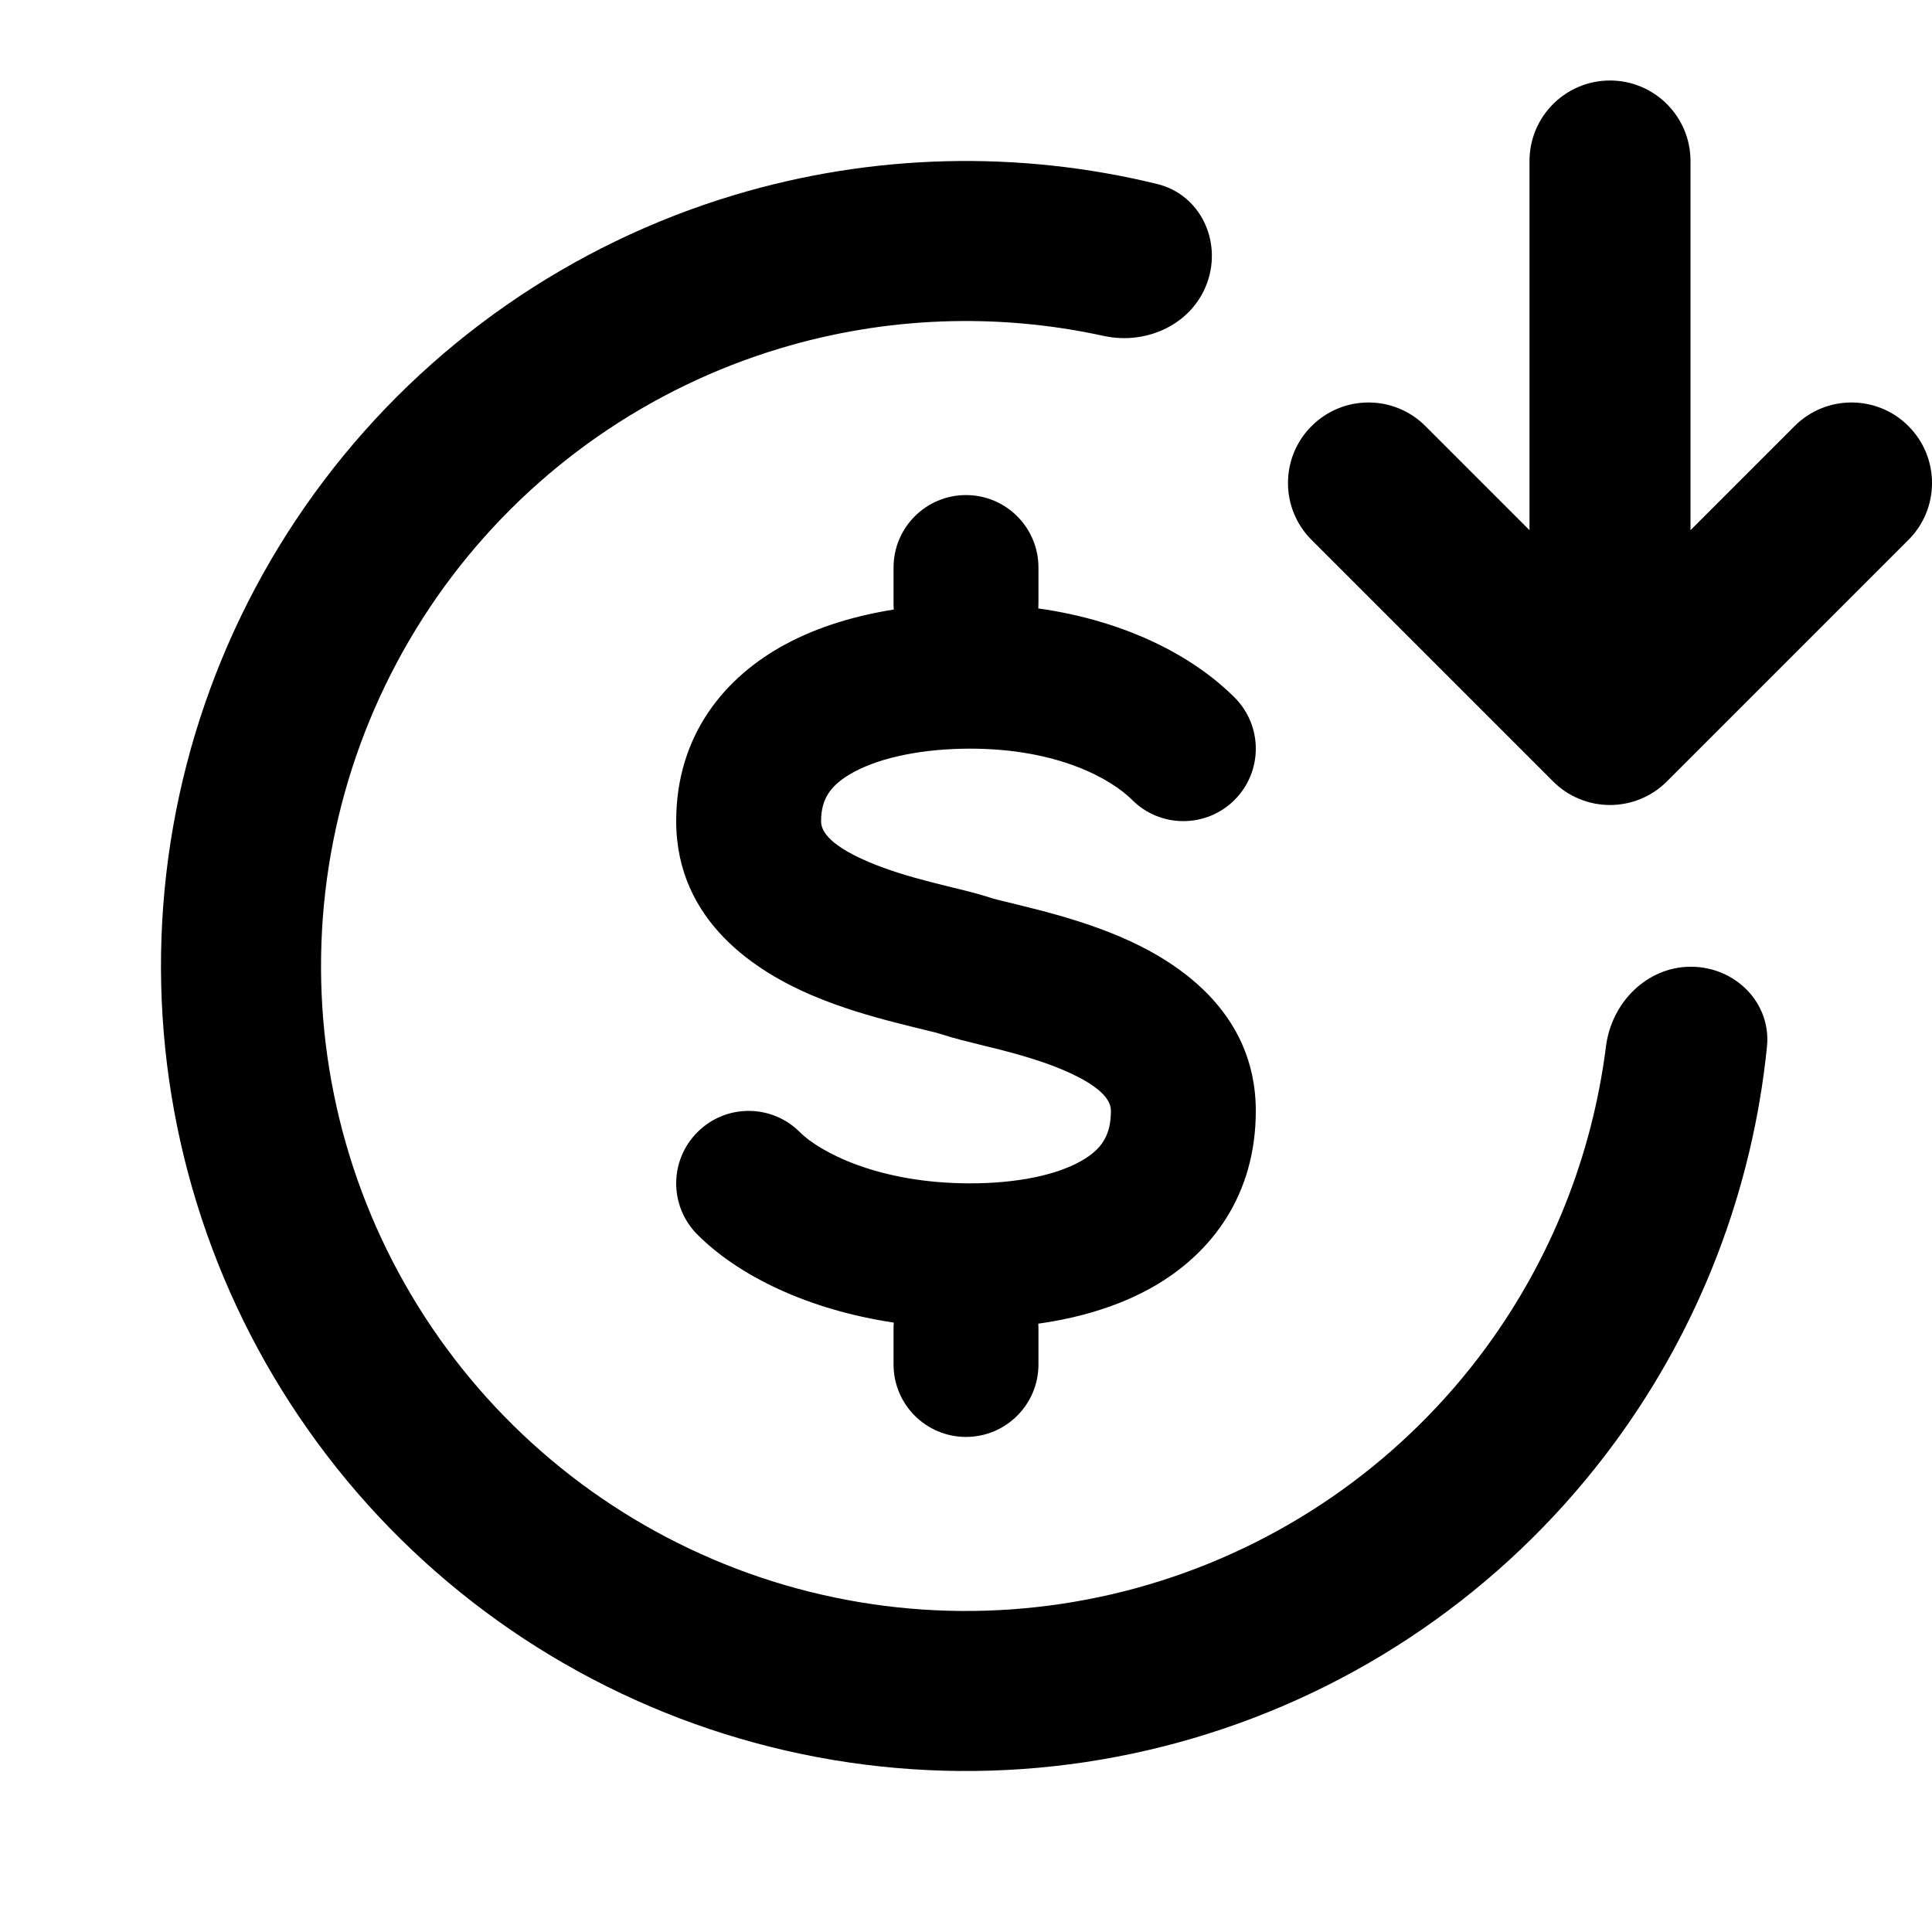 <svg width="24" height="24" viewBox="0 0 24 24" fill="none" xmlns="http://www.w3.org/2000/svg">
<path fill-rule="evenodd" clip-rule="evenodd" d="M20 1C19.448 1 19 1.448 19 2L19 6.586L17.707 5.293C17.317 4.902 16.683 4.902 16.293 5.293C15.902 5.683 15.902 6.317 16.293 6.707L19.293 9.707C19.48 9.895 19.735 10 20 10C20.265 10 20.52 9.895 20.707 9.707L23.707 6.707C24.098 6.317 24.098 5.683 23.707 5.293C23.317 4.902 22.683 4.902 22.293 5.293L21 6.586L21 2C21 1.448 20.552 1 20 1Z" fill="currentColor"/>
<path d="M12.9 7.05C12.9 6.553 12.497 6.15 12 6.15C11.503 6.15 11.1 6.553 11.1 7.05V7.5C11.1 7.524 11.101 7.549 11.103 7.572C10.642 7.645 10.177 7.779 9.764 8C9.014 8.401 8.4 9.122 8.4 10.2C8.4 11.46 9.422 12.081 10.086 12.364C10.45 12.519 10.821 12.625 11.116 12.701C11.264 12.739 11.377 12.767 11.465 12.788C11.582 12.816 11.657 12.835 11.715 12.854C11.842 12.896 12.041 12.945 12.223 12.99C12.299 13.008 12.372 13.026 12.435 13.042C12.699 13.111 12.968 13.19 13.208 13.292C13.754 13.525 13.8 13.71 13.8 13.8C13.8 14.11 13.681 14.28 13.429 14.423C13.122 14.597 12.635 14.7 12.051 14.7C10.903 14.7 10.178 14.306 9.936 14.064C9.585 13.712 9.015 13.712 8.664 14.064C8.312 14.415 8.312 14.985 8.664 15.337C9.177 15.85 10.037 16.27 11.103 16.43C11.101 16.453 11.1 16.477 11.1 16.5V16.95C11.1 17.447 11.503 17.85 12 17.85C12.497 17.85 12.9 17.447 12.9 16.95V16.5C12.9 16.481 12.899 16.462 12.898 16.443C13.389 16.374 13.883 16.235 14.316 15.99C15.057 15.57 15.6 14.841 15.6 13.8C15.6 12.54 14.578 11.919 13.914 11.636C13.55 11.481 13.179 11.375 12.884 11.299C12.736 11.261 12.623 11.234 12.535 11.212C12.418 11.184 12.343 11.166 12.285 11.146C12.158 11.104 11.959 11.055 11.776 11.011C11.701 10.992 11.628 10.974 11.565 10.958C11.301 10.89 11.032 10.81 10.792 10.708C10.246 10.476 10.2 10.29 10.2 10.2C10.2 9.929 10.311 9.749 10.613 9.587C10.959 9.402 11.482 9.3 12.051 9.3C13.15 9.3 13.808 9.681 14.064 9.937C14.415 10.288 14.985 10.288 15.336 9.937C15.688 9.585 15.688 9.015 15.336 8.664C14.819 8.147 13.982 7.711 12.898 7.558C12.899 7.539 12.9 7.52 12.9 7.5V7.05Z" fill="currentColor"/>
<path d="M14.998 3.507C15.18 2.99 14.909 2.417 14.376 2.286C12.649 1.864 10.835 1.908 9.121 2.423C7.089 3.034 5.304 4.276 4.024 5.969C2.744 7.661 2.035 9.717 2.001 11.839C1.967 13.961 2.609 16.038 3.834 17.771C5.058 19.505 6.803 20.803 8.814 21.479C10.826 22.155 13 22.174 15.023 21.532C17.046 20.891 18.812 19.622 20.066 17.91C21.124 16.467 21.771 14.771 21.95 13.002C22.005 12.456 21.555 12.01 21.006 12.009C20.457 12.009 20.018 12.455 19.95 12.999C19.78 14.346 19.271 15.633 18.463 16.736C17.458 18.107 16.043 19.123 14.422 19.637C12.801 20.151 11.059 20.137 9.447 19.595C7.836 19.053 6.438 18.013 5.457 16.624C4.476 15.236 3.961 13.571 3.989 11.871C4.016 10.171 4.584 8.524 5.609 7.167C6.635 5.811 8.065 4.816 9.693 4.327C11.003 3.933 12.386 3.883 13.711 4.173C14.248 4.29 14.815 4.025 14.998 3.507Z" fill="currentColor"/>
</svg>
